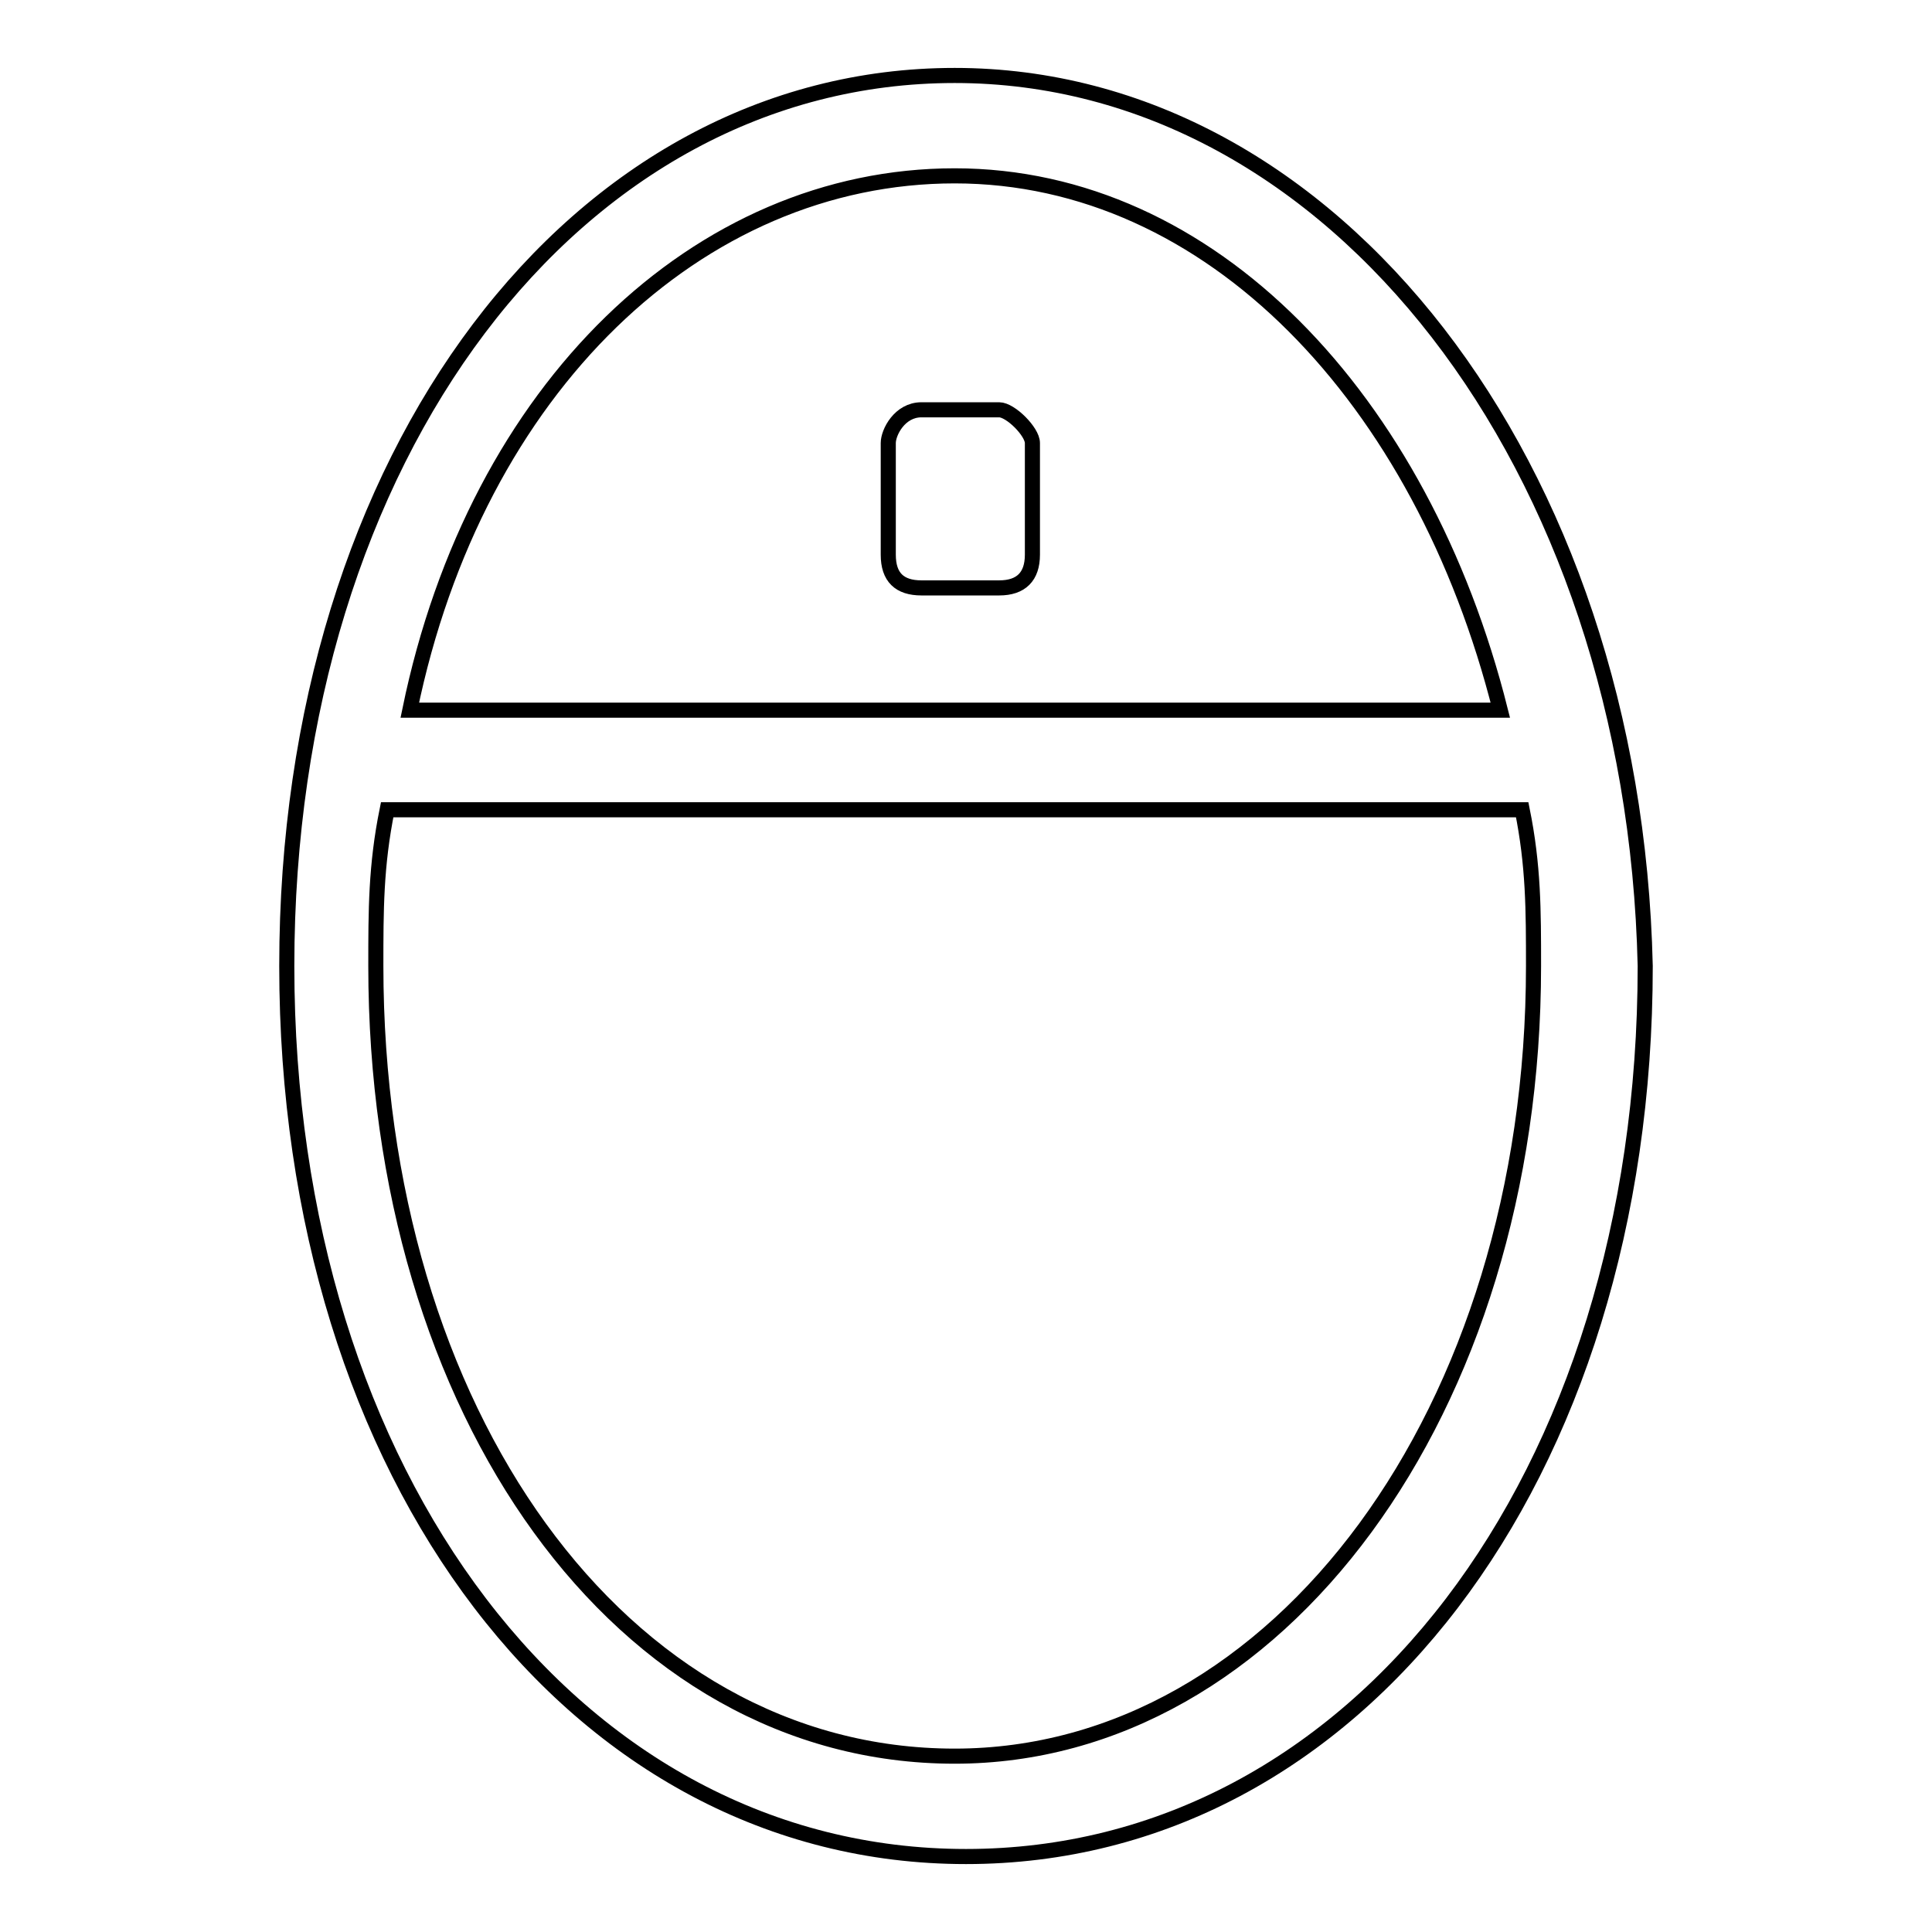 <?xml version="1.0" encoding="utf-8"?>
<!-- Svg Vector Icons : http://www.onlinewebfonts.com/icon -->
<!DOCTYPE svg PUBLIC "-//W3C//DTD SVG 1.1//EN" "http://www.w3.org/Graphics/SVG/1.1/DTD/svg11.dtd">
<svg version="1.1" xmlns="http://www.w3.org/2000/svg" xmlns:xlink="http://www.w3.org/1999/xlink" x="0px" y="0px" viewBox="0 0 256 256" enable-background="new 0 0 256 256" xml:space="preserve">
<g> <path stroke-width="2" fill-opacity="0" stroke="#000000"  d="M126.5,10C76.4,10,38,60.1,38,128c0,67.8,38.3,118,90,118s90-50.2,90-118C216.5,61.6,176.7,10,126.5,10z  M126.5,23.3c33.9,0,61.9,29.5,72.3,70.8H54.3C63.1,51.3,92.6,23.3,126.5,23.3z M126.5,232.7c-44.3,0-76.7-45.7-76.7-104.7 c0-7.4,0-13.3,1.5-20.7h150.4c1.5,7.4,1.5,13.3,1.5,20.7C203.2,187,169.3,232.7,126.5,232.7z M132.4,54.3h-10.3 c-2.9,0-4.4,3-4.4,4.4v14.8c0,3,1.5,4.4,4.4,4.4h10.3c2.9,0,4.4-1.5,4.4-4.4V58.7C136.8,57.2,133.9,54.3,132.4,54.3z"/></g>
</svg>